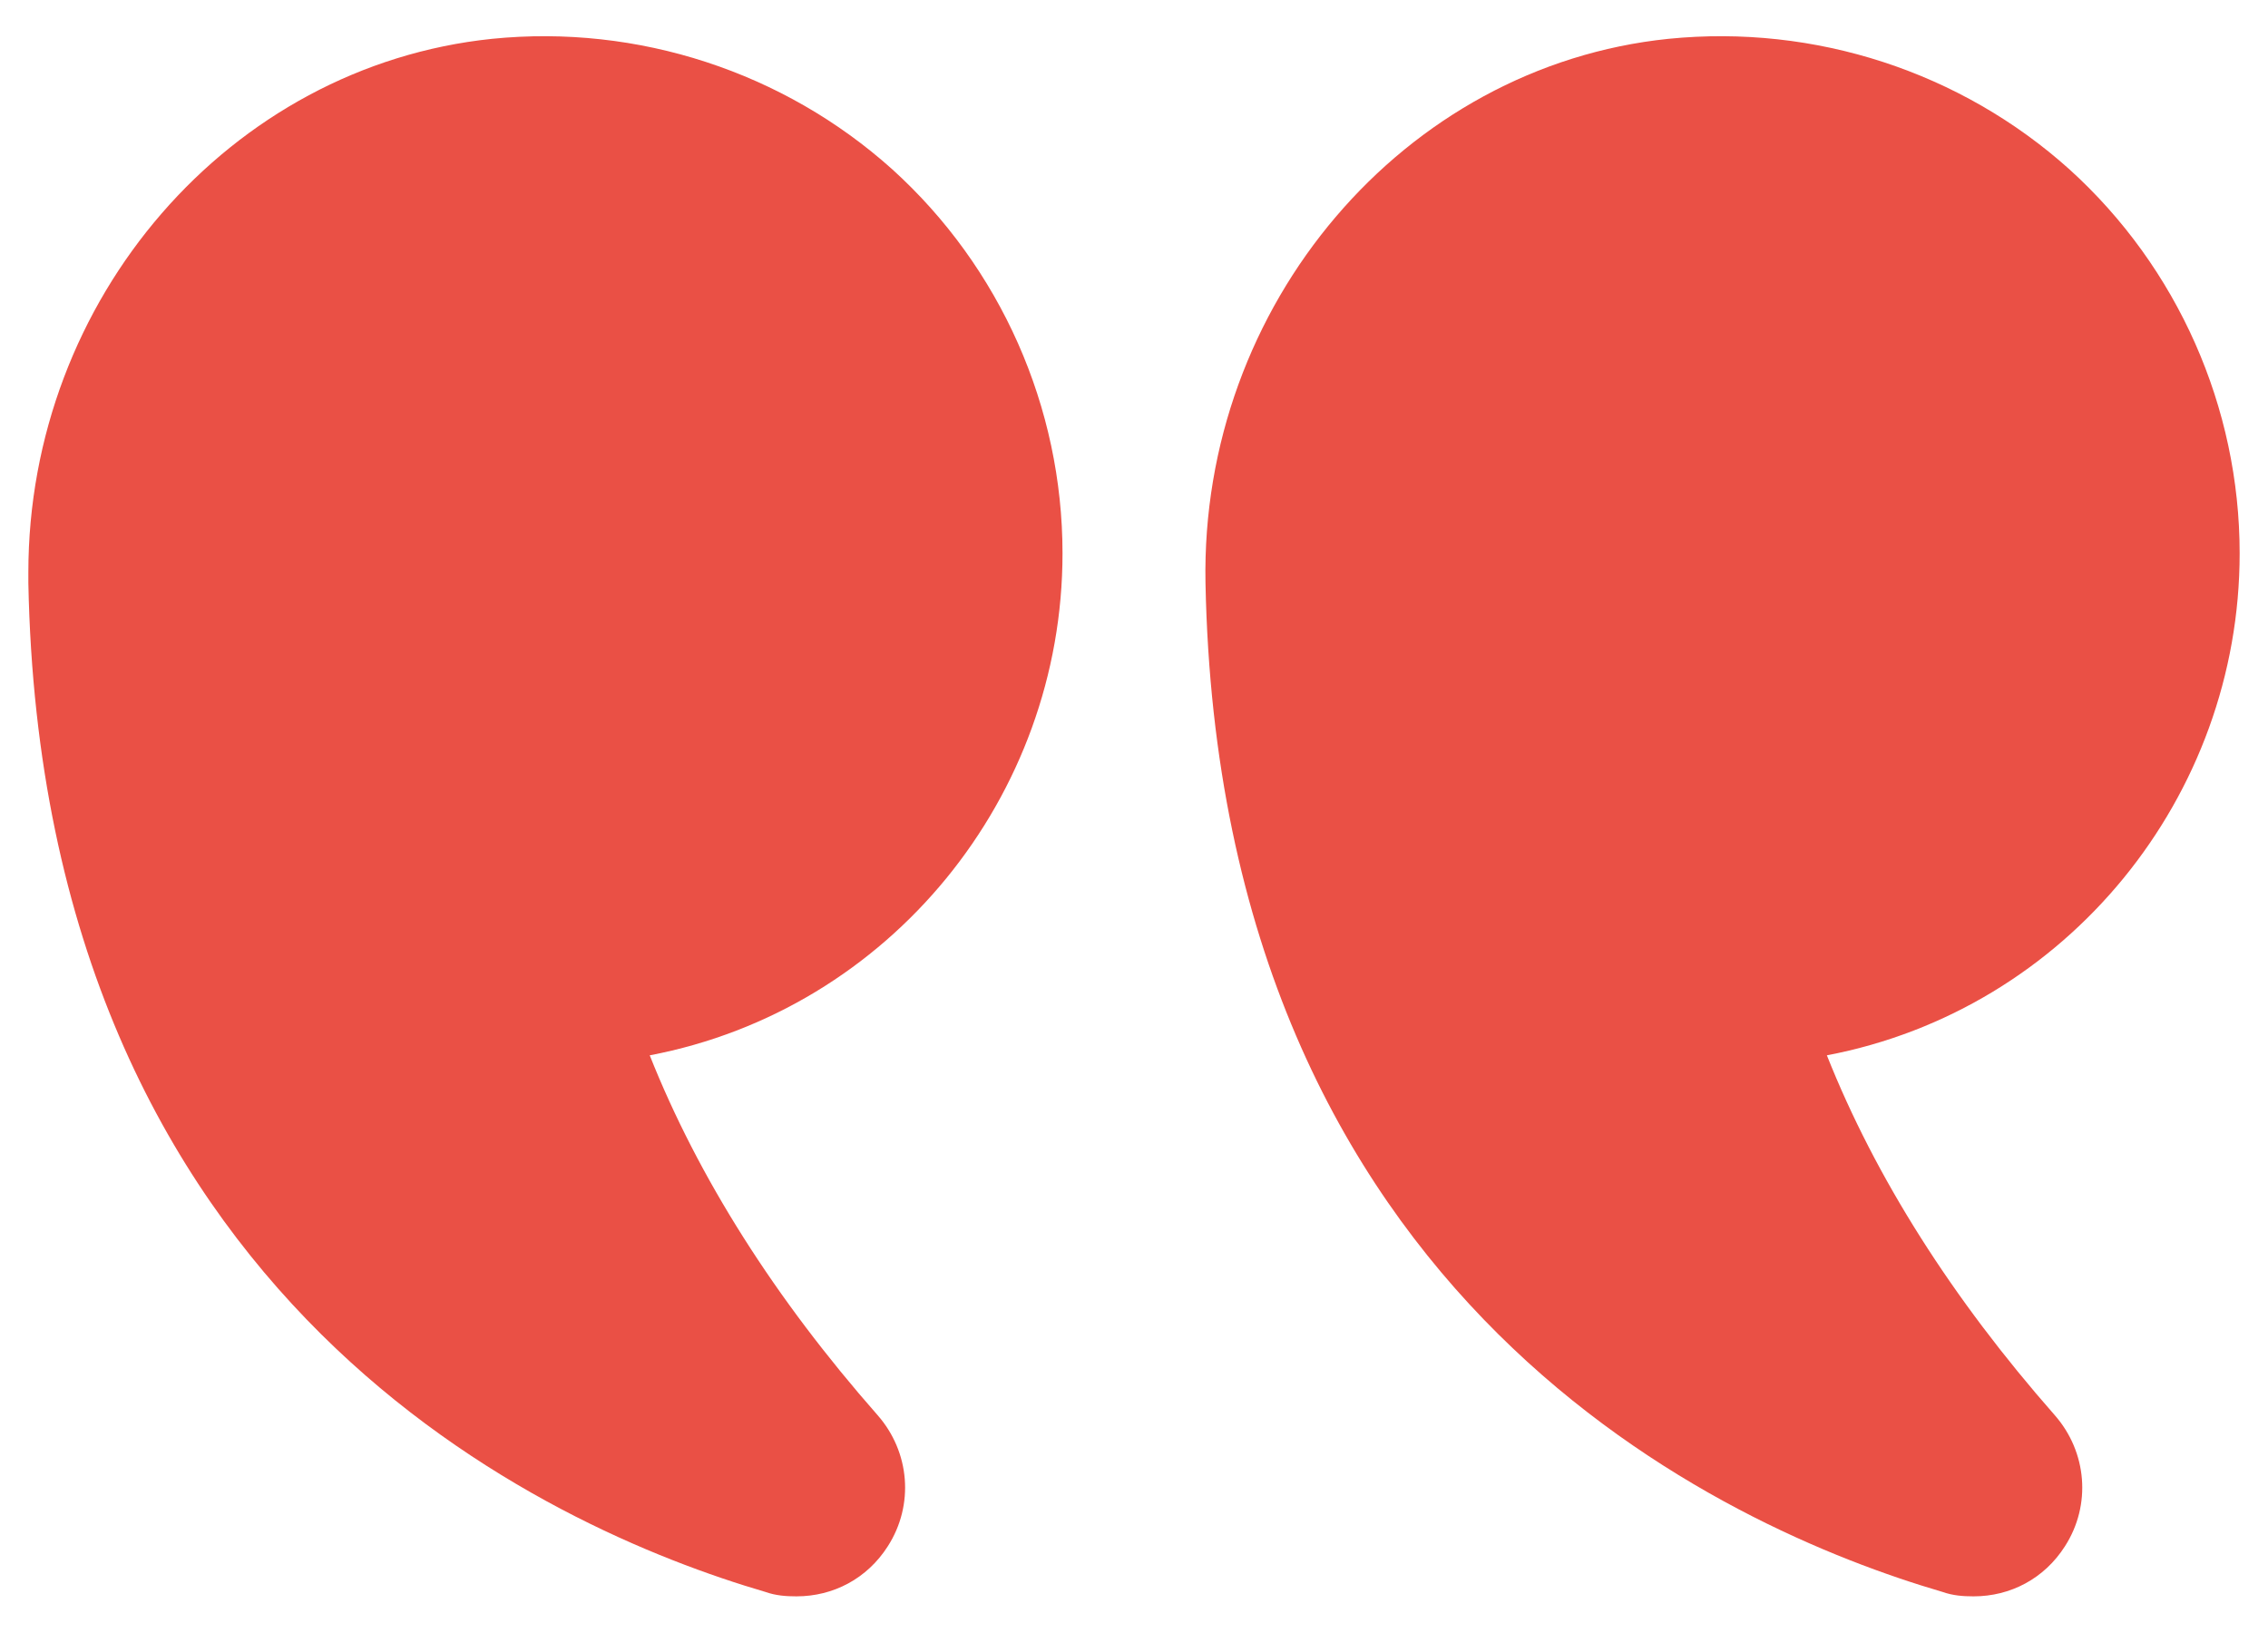<svg width="50" height="36" viewBox="0 0 50 36" fill="none" xmlns="http://www.w3.org/2000/svg">
<path d="M40.275 23.265C41.347 25.962 43.038 28.627 45.296 31.195C46.011 32.007 46.109 33.177 45.524 34.087C45.069 34.802 44.321 35.192 43.509 35.192C43.281 35.192 43.054 35.176 42.826 35.095C38.049 33.697 26.885 28.741 26.576 12.849C26.462 6.722 30.948 1.457 36.781 0.856C40.015 0.531 43.233 1.587 45.621 3.732C48.01 5.894 49.375 8.981 49.375 12.199C49.375 17.561 45.572 22.257 40.275 23.265Z" fill="#EA5045"/>
<path d="M10.846 0.856C14.064 0.531 17.281 1.587 19.67 3.732C22.059 5.894 23.424 8.981 23.424 12.199C23.424 17.561 19.621 22.257 14.324 23.265C15.396 25.962 17.086 28.627 19.345 31.195C20.06 32.007 20.157 33.177 19.573 34.087C19.117 34.802 18.37 35.192 17.558 35.192C17.33 35.192 17.102 35.176 16.875 35.095C12.098 33.697 0.934 28.741 0.625 12.849V12.621C0.625 6.592 5.061 1.457 10.846 0.856Z" fill="#EA5045"/>
</svg>
